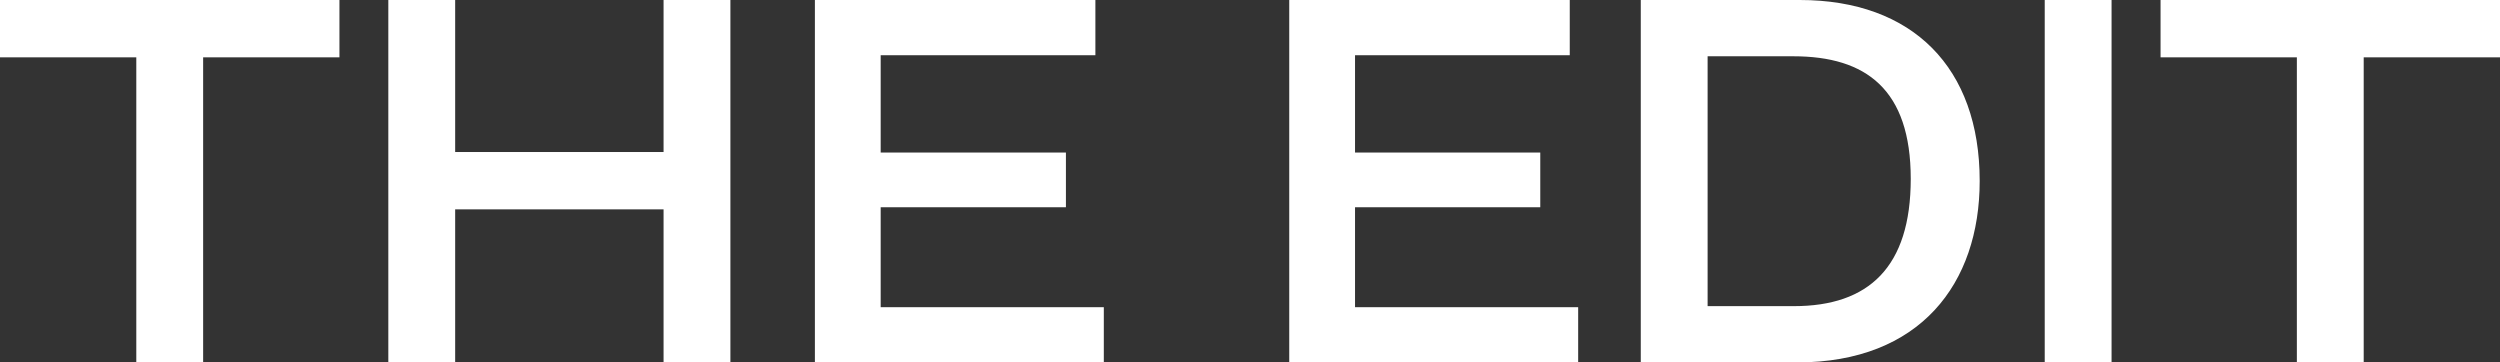 <svg xmlns="http://www.w3.org/2000/svg" fill="none" viewBox="0 0 338 49" height="49" width="338">
<rect x="0" y="0" width="338" height="49" fill="#333333" stroke="none"/>
<path fill="white" d="M27.464 49H18.428V7.752H0V0L45.892 0V7.752H27.464V49Z"></path>
<path fill="white" d="M61.538 49H52.502V0L61.538 0V20.553H89.714V0H98.75V49H89.714V28.305H61.538V49Z"></path>
<path fill="white" d="M149.235 49H110.173V0L148.097 0V7.467H119.067V20.624H144.112V28.02H119.067V41.533H149.235V49Z"></path>
<path fill="white" d="M213.368 49H174.306V0L212.23 0V7.467H183.2V20.624H208.245V28.02H183.2V41.533H213.368V49Z"></path>
<path fill="white" d="M242.965 49H221.833V0L243.32 0C258.618 0 267.654 9.174 267.654 24.464C267.654 38.332 259.614 49 242.965 49ZM230.869 7.61V41.39H242.538C252.641 41.39 258.333 36.128 258.333 24.18C258.333 12.09 252.285 7.61 242.467 7.61H230.869Z"></path>
<path fill="white" d="M285.483 49H276.447V0H285.483V49Z"></path>
<path fill="white" d="M319.572 49H310.536V7.752H292.108V0L338 0V7.752H319.572V49Z"></path>
</svg>
